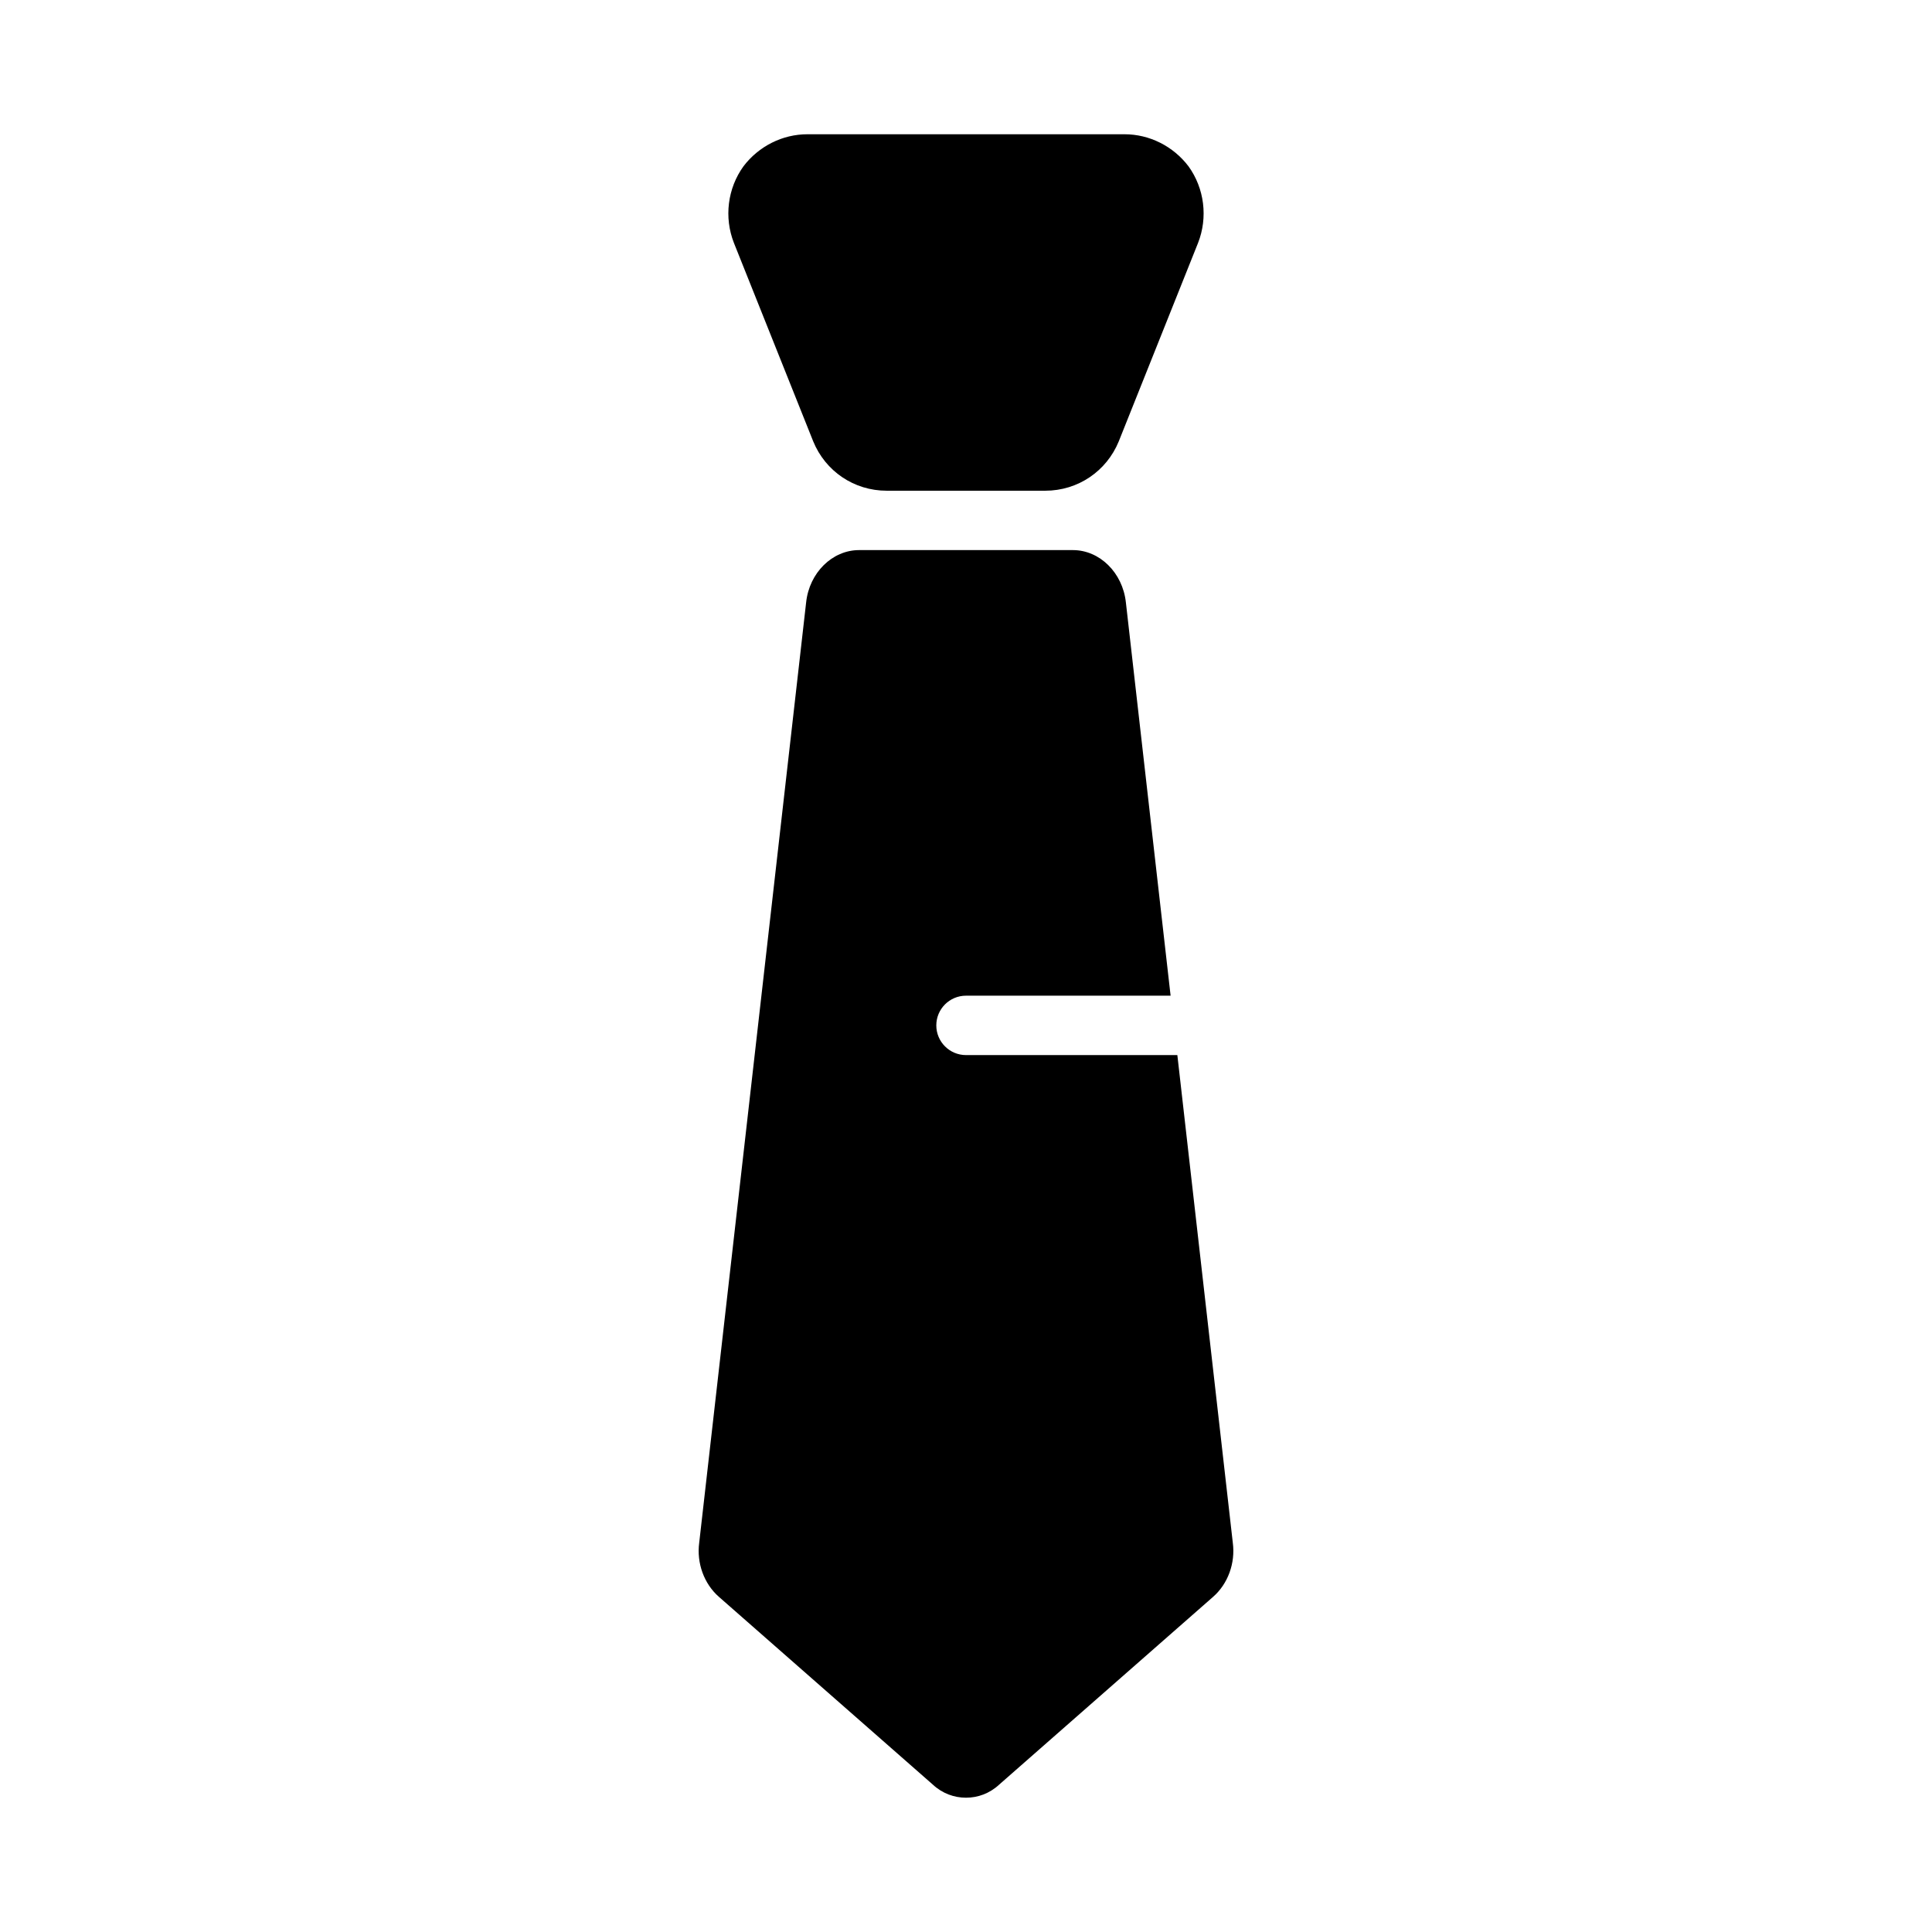 <?xml version="1.0" encoding="UTF-8"?>
<!-- Uploaded to: ICON Repo, www.svgrepo.com, Generator: ICON Repo Mixer Tools -->
<svg fill="#000000" width="800px" height="800px" version="1.1" viewBox="144 144 512 512" xmlns="http://www.w3.org/2000/svg">
 <g>
  <path d="m458.97 188.08c-4.062-5.352-10.367-8.5-16.949-8.5h-84.051c-6.582 0-12.887 3.148-16.949 8.5-4.203 5.824-5.184 13.539-2.519 20.309l21.012 52.586c3.223 7.875 10.785 13.07 19.469 13.07h42.023c8.684 0 16.25-5.195 19.473-13.066l21.012-52.586c2.664-6.773 1.684-14.484-2.519-20.312z"/>
  <path d="m456.01 423.61h-56.008c-4.348 0-7.871-3.523-7.871-7.871 0-4.348 3.523-7.871 7.871-7.871h54.219l-11.852-104.23c-0.852-7.871-6.945-13.855-14.031-13.855h-56.68c-7.082 0-13.176 5.984-14.023 13.855l-28.34 249.23c-0.707 5.352 1.273 10.863 5.242 14.328l56.68 49.75c2.551 2.363 5.668 3.465 8.785 3.465s6.234-1.102 8.785-3.465l56.68-49.75c3.969-3.465 5.949-8.973 5.242-14.328z"/>
 </g>
</svg>